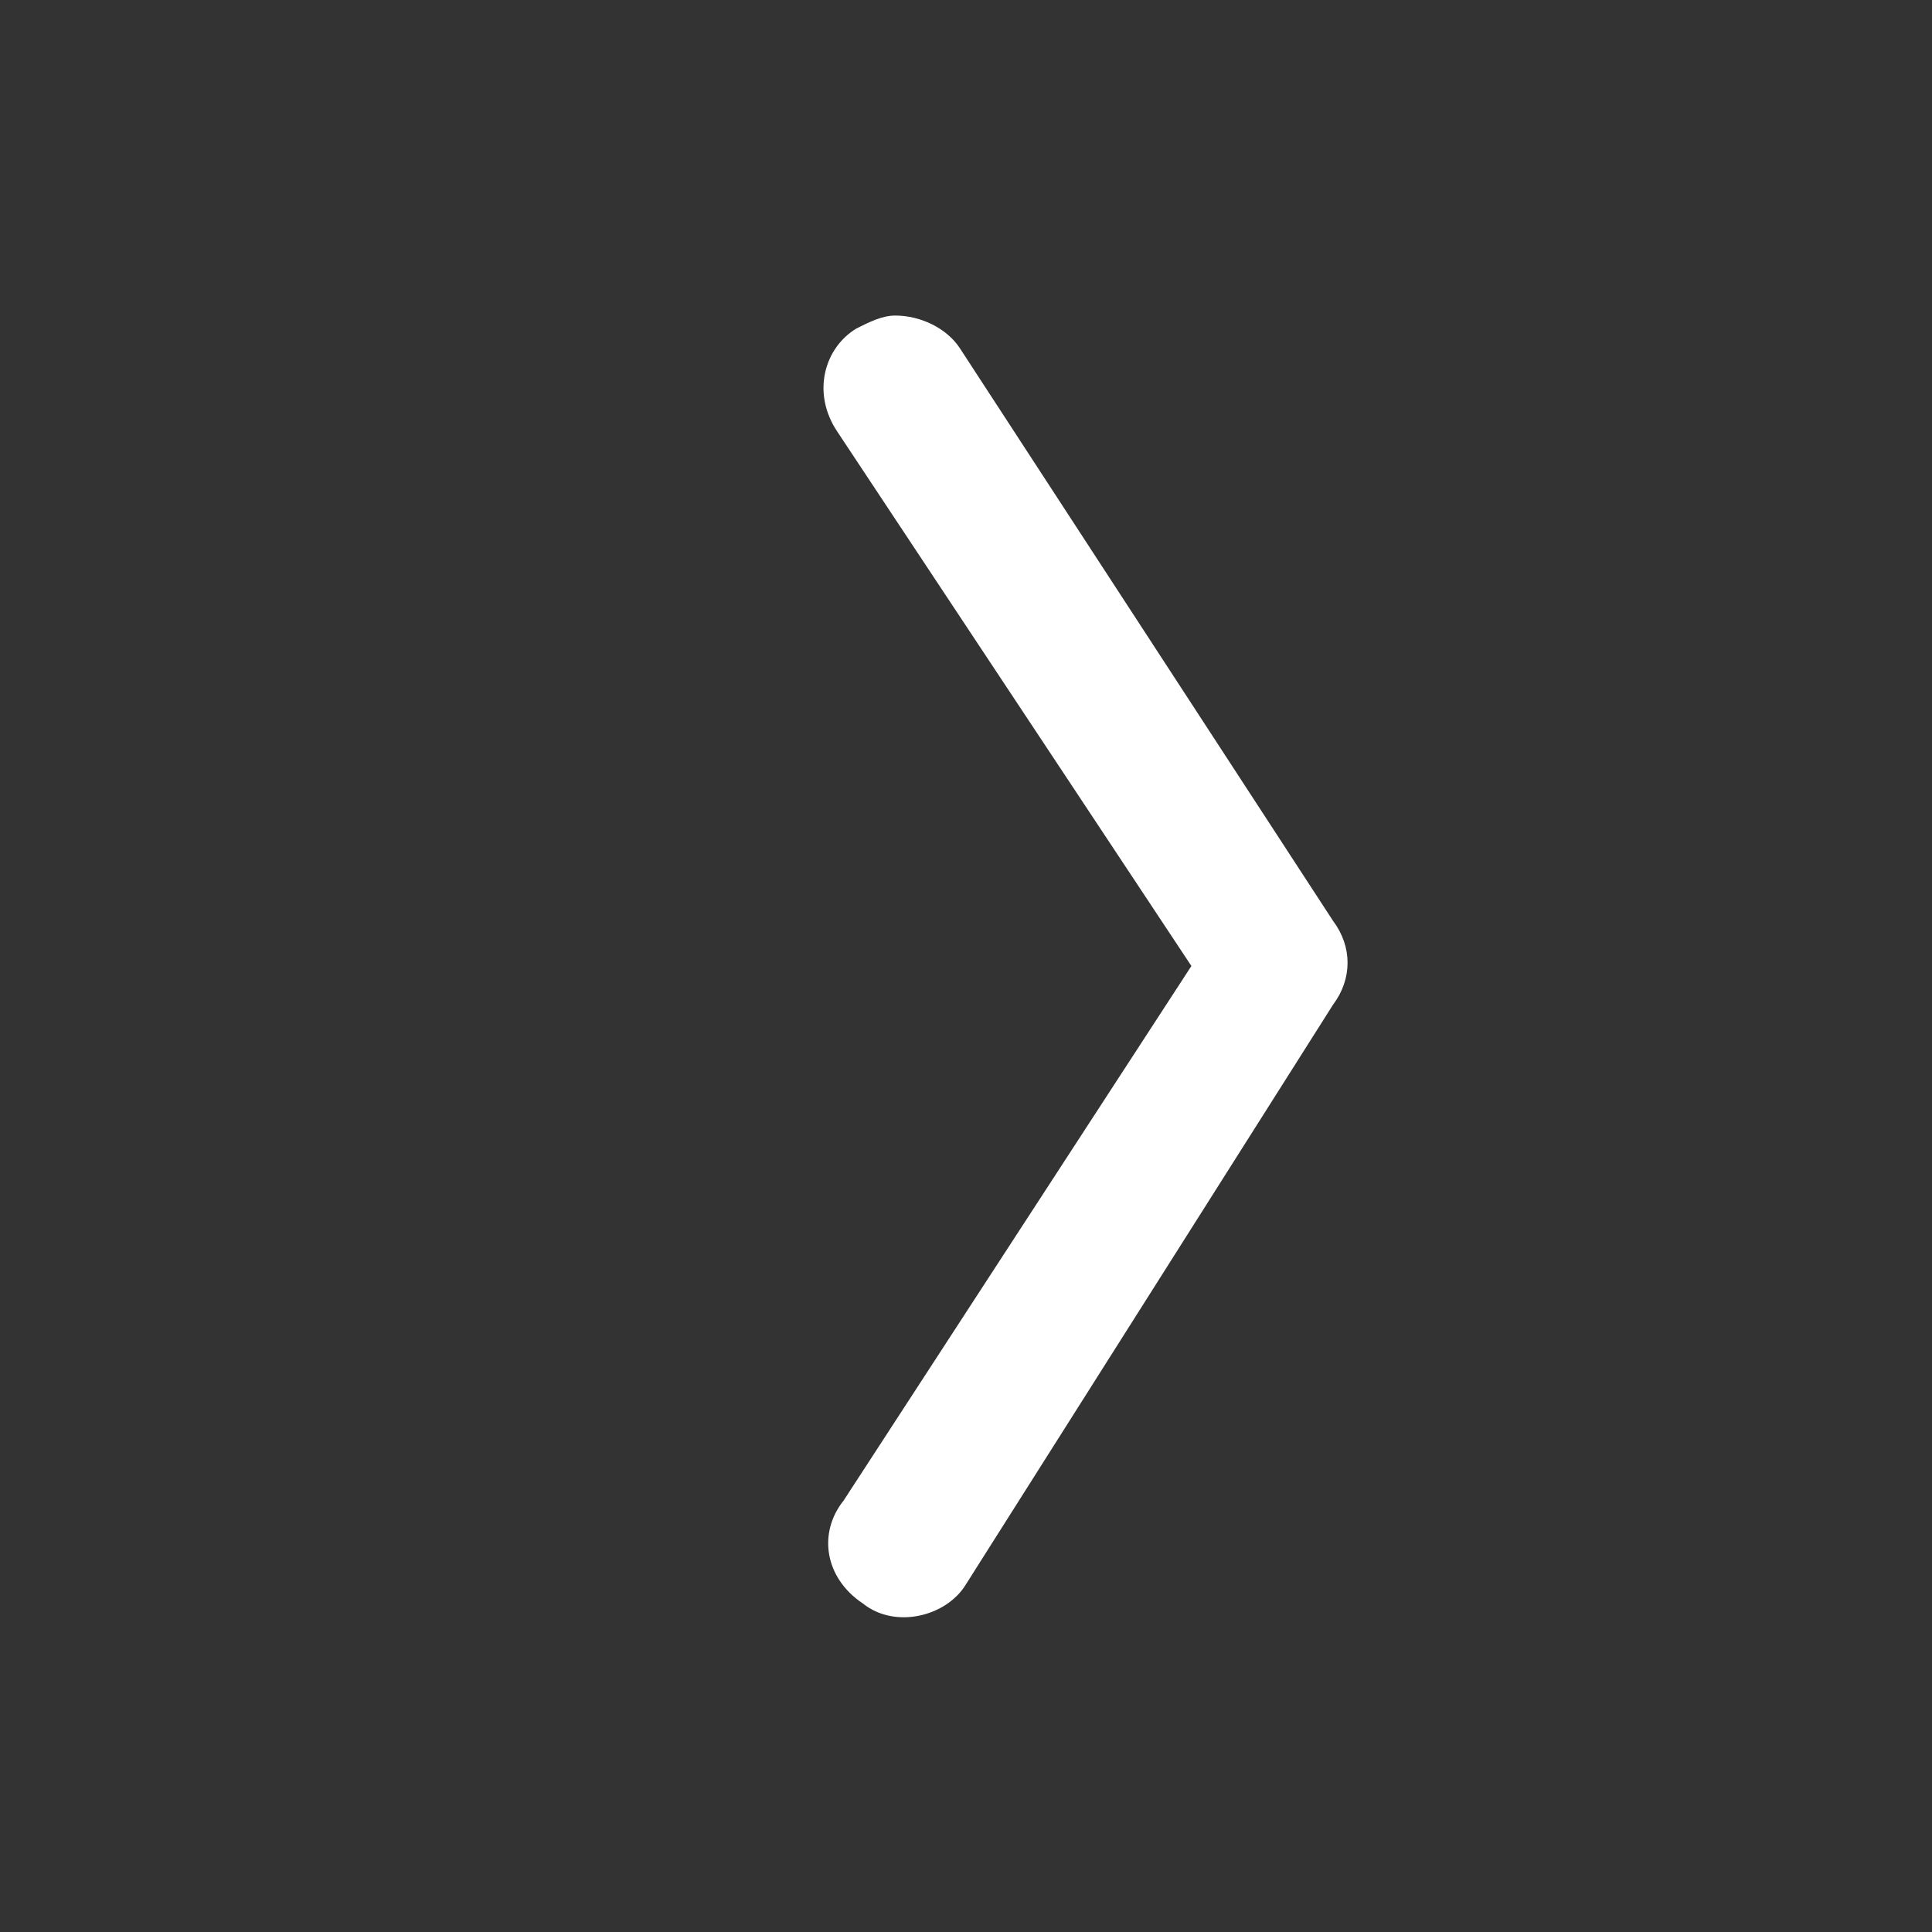 <?xml version="1.0" encoding="utf-8"?>
<!-- Generator: Adobe Illustrator 21.0.0, SVG Export Plug-In . SVG Version: 6.00 Build 0)  -->
<svg version="1.1" id="Ebene_1" xmlns="http://www.w3.org/2000/svg" xmlns:xlink="http://www.w3.org/1999/xlink" x="0px" y="0px"
	 viewBox="0 0 30 30" style="enable-background:new 0 0 30 30;" xml:space="preserve">
<rect x="0" y="0" width="30" height="30" fill="#333333" stroke="none"/>
<style type="text/css">
	.st0{fill:#FFFFFF;}
</style>
<g>
	<g id="XMLID_7_">
		<g>
			<path class="st0" d="M13.4,24.9c-0.6-0.4-0.7-1.1-0.3-1.6l5.4-8.3L13,6.7c-0.4-0.6-0.2-1.3,0.3-1.6c0.2-0.1,0.4-0.2,0.6-0.2
				c0.4,0,0.8,0.2,1,0.5l5.8,8.9c0.3,0.4,0.3,0.9,0,1.3l-5.7,9C14.7,25.1,13.9,25.3,13.4,24.9z"/>
		</g>
	</g>
</g>
</svg>
